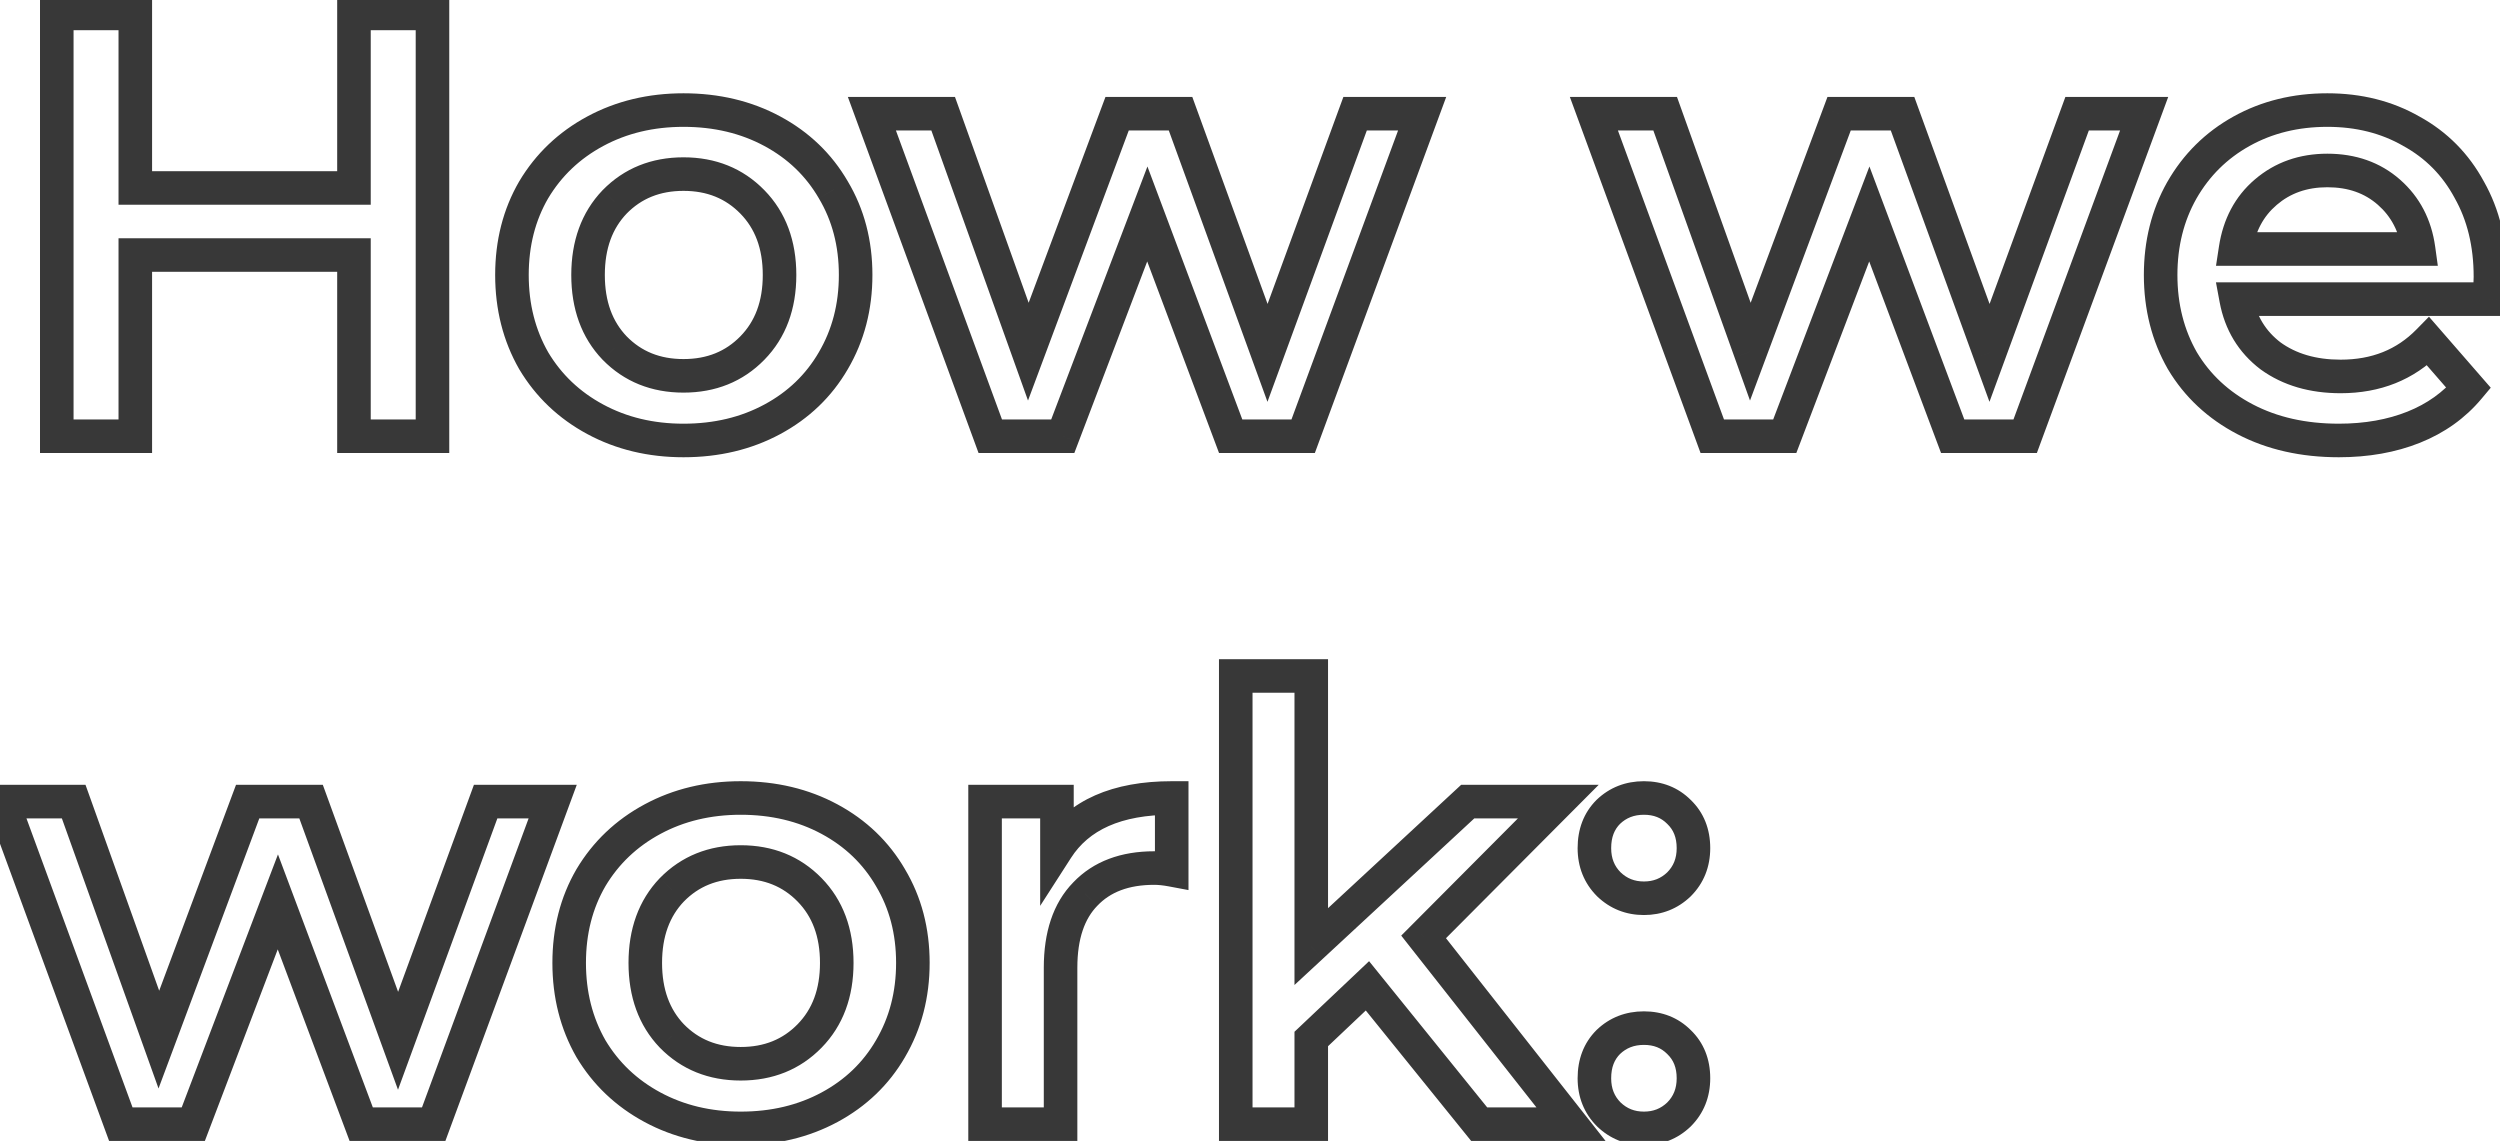 <svg width="149" height="68" viewBox="0 0 149 68" fill="none" xmlns="http://www.w3.org/2000/svg">
<path d="M25.776 0.8H26.776V-0.2H25.776V0.8ZM25.776 26V27H26.776V26H25.776ZM21.096 26H20.096V27H21.096V26ZM21.096 15.2H22.096V14.2H21.096V15.2ZM8.064 15.2V14.2H7.064V15.2H8.064ZM8.064 26V27H9.064V26H8.064ZM3.384 26H2.384V27H3.384V26ZM3.384 0.8V-0.2H2.384V0.8H3.384ZM8.064 0.8H9.064V-0.2H8.064V0.8ZM8.064 11.204H7.064V12.204H8.064V11.204ZM21.096 11.204V12.204H22.096V11.204H21.096ZM21.096 0.8V-0.2H20.096V0.8H21.096ZM24.776 0.8V26H26.776V0.8H24.776ZM25.776 25H21.096V27H25.776V25ZM22.096 26V15.2H20.096V26H22.096ZM21.096 14.2H8.064V16.2H21.096V14.2ZM7.064 15.2V26H9.064V15.2H7.064ZM8.064 25H3.384V27H8.064V25ZM4.384 26V0.8H2.384V26H4.384ZM3.384 1.8H8.064V-0.2H3.384V1.8ZM7.064 0.8V11.204H9.064V0.8H7.064ZM8.064 12.204H21.096V10.204H8.064V12.204ZM22.096 11.204V0.8H20.096V11.204H22.096ZM21.096 1.8H25.776V-0.2H21.096V1.8ZM35.48 24.992L35.955 24.111L35.48 24.992ZM31.808 21.5L30.94 21.996L30.945 22.004L30.95 22.012L31.808 21.5ZM31.808 11.312L30.95 10.8L30.944 10.81L31.808 11.312ZM35.48 7.82L35.955 8.7V8.7L35.48 7.82ZM46.029 7.82L45.554 8.7V8.7L46.029 7.82ZM49.664 11.312L48.8 11.814L48.806 11.825L49.664 11.312ZM49.664 21.5L48.802 20.994L48.8 20.998L49.664 21.5ZM46.029 24.992L45.554 24.111L46.029 24.992ZM44.84 20.744L44.126 20.045V20.045L44.84 20.744ZM44.84 12.032L44.126 12.731V12.731L44.84 12.032ZM36.633 12.032L35.918 11.333L35.91 11.341L36.633 12.032ZM36.633 20.744L35.91 21.435L35.918 21.443L36.633 20.744ZM40.736 25.252C38.942 25.252 37.355 24.866 35.955 24.111L35.006 25.872C36.726 26.798 38.644 27.252 40.736 27.252V25.252ZM35.955 24.111C34.55 23.355 33.461 22.317 32.667 20.988L30.95 22.012C31.933 23.659 33.291 24.949 35.006 25.872L35.955 24.111ZM32.677 21.004C31.907 19.656 31.512 18.126 31.512 16.388H29.512C29.512 18.442 29.982 20.32 30.94 21.996L32.677 21.004ZM31.512 16.388C31.512 14.65 31.907 13.134 32.673 11.814L30.944 10.81C29.982 12.466 29.512 14.334 29.512 16.388H31.512ZM32.667 11.825C33.461 10.495 34.55 9.457 35.955 8.7L35.006 6.94C33.291 7.863 31.933 9.153 30.95 10.8L32.667 11.825ZM35.955 8.7C37.355 7.946 38.942 7.56 40.736 7.56V5.56C38.644 5.56 36.726 6.014 35.006 6.94L35.955 8.7ZM40.736 7.56C42.558 7.56 44.156 7.947 45.554 8.7L46.503 6.94C44.781 6.013 42.851 5.56 40.736 5.56V7.56ZM45.554 8.7C46.957 9.456 48.031 10.491 48.8 11.814L50.529 10.81C49.57 9.157 48.22 7.864 46.503 6.94L45.554 8.7ZM48.806 11.825C49.593 13.143 49.996 14.655 49.996 16.388H51.996C51.996 14.329 51.512 12.457 50.523 10.8L48.806 11.825ZM49.996 16.388C49.996 18.121 49.593 19.648 48.802 20.994L50.527 22.006C51.512 20.328 51.996 18.447 51.996 16.388H49.996ZM48.8 20.998C48.031 22.321 46.957 23.356 45.554 24.111L46.503 25.872C48.22 24.948 49.57 23.655 50.529 22.002L48.8 20.998ZM45.554 24.111C44.156 24.865 42.558 25.252 40.736 25.252V27.252C42.851 27.252 44.781 26.799 46.503 25.872L45.554 24.111ZM40.736 23.4C42.64 23.4 44.273 22.755 45.555 21.443L44.126 20.045C43.248 20.942 42.145 21.4 40.736 21.4V23.4ZM45.555 21.443C46.848 20.122 47.461 18.403 47.461 16.388H45.461C45.461 17.973 44.993 19.158 44.126 20.045L45.555 21.443ZM47.461 16.388C47.461 14.373 46.848 12.654 45.555 11.333L44.126 12.731C44.993 13.618 45.461 14.803 45.461 16.388H47.461ZM45.555 11.333C44.273 10.021 42.64 9.376 40.736 9.376V11.376C42.145 11.376 43.248 11.835 44.126 12.731L45.555 11.333ZM40.736 9.376C38.833 9.376 37.2 10.021 35.918 11.333L37.347 12.731C38.225 11.835 39.328 11.376 40.736 11.376V9.376ZM35.91 11.341C34.645 12.664 34.048 14.38 34.048 16.388H36.048C36.048 14.796 36.508 13.608 37.355 12.723L35.91 11.341ZM34.048 16.388C34.048 18.396 34.645 20.113 35.91 21.435L37.355 20.053C36.508 19.168 36.048 17.98 36.048 16.388H34.048ZM35.918 21.443C37.2 22.755 38.833 23.4 40.736 23.4V21.4C39.328 21.4 38.225 20.942 37.347 20.045L35.918 21.443ZM84.76 6.776L85.698 7.122L86.195 5.776H84.76V6.776ZM77.668 26V27H78.365L78.606 26.346L77.668 26ZM73.348 26L72.412 26.351L72.655 27H73.348V26ZM68.38 12.752L69.317 12.401L68.387 9.922L67.446 12.396L68.38 12.752ZM63.34 26V27H64.03L64.275 26.356L63.34 26ZM59.02 26L58.082 26.345L58.322 27H59.02V26ZM51.964 6.776V5.776H50.532L51.026 7.121L51.964 6.776ZM56.212 6.776L57.154 6.439L56.916 5.776H56.212V6.776ZM61.288 20.96L60.347 21.297L61.269 23.873L62.225 21.31L61.288 20.96ZM66.58 6.776V5.776H65.886L65.643 6.426L66.58 6.776ZM70.36 6.776L71.3 6.434L71.061 5.776H70.36V6.776ZM75.544 21.032L74.605 21.374L75.541 23.949L76.483 21.376L75.544 21.032ZM80.764 6.776V5.776H80.066L79.825 6.432L80.764 6.776ZM83.822 6.43L76.73 25.654L78.606 26.346L85.698 7.122L83.822 6.43ZM77.668 25H73.348V27H77.668V25ZM74.285 25.649L69.317 12.401L67.444 13.103L72.412 26.351L74.285 25.649ZM67.446 12.396L62.406 25.644L64.275 26.356L69.315 13.108L67.446 12.396ZM63.34 25H59.02V27H63.34V25ZM59.959 25.655L52.903 6.431L51.026 7.121L58.082 26.345L59.959 25.655ZM51.964 7.776H56.212V5.776H51.964V7.776ZM55.271 7.113L60.347 21.297L62.23 20.623L57.154 6.439L55.271 7.113ZM62.225 21.31L67.517 7.126L65.643 6.426L60.351 20.61L62.225 21.31ZM66.58 7.776H70.36V5.776H66.58V7.776ZM69.421 7.118L74.605 21.374L76.484 20.69L71.3 6.434L69.421 7.118ZM76.483 21.376L81.703 7.12L79.825 6.432L74.605 20.688L76.483 21.376ZM80.764 7.776H84.76V5.776H80.764V7.776ZM127.792 6.776L128.73 7.122L129.226 5.776H127.792V6.776ZM120.7 26V27H121.397L121.638 26.346L120.7 26ZM116.38 26L115.443 26.351L115.687 27H116.38V26ZM111.412 12.752L112.348 12.401L111.418 9.922L110.477 12.396L111.412 12.752ZM106.372 26V27H107.061L107.306 26.356L106.372 26ZM102.052 26L101.113 26.345L101.353 27H102.052V26ZM94.996 6.776V5.776H93.563L94.057 7.121L94.996 6.776ZM99.244 6.776L100.185 6.439L99.948 5.776H99.244V6.776ZM104.32 20.96L103.378 21.297L104.3 23.873L105.256 21.31L104.32 20.96ZM109.612 6.776V5.776H108.917L108.675 6.426L109.612 6.776ZM113.392 6.776L114.331 6.434L114.092 5.776H113.392V6.776ZM118.576 21.032L117.636 21.374L118.572 23.949L119.515 21.376L118.576 21.032ZM123.796 6.776V5.776H123.097L122.857 6.432L123.796 6.776ZM126.853 6.43L119.761 25.654L121.638 26.346L128.73 7.122L126.853 6.43ZM120.7 25H116.38V27H120.7V25ZM117.316 25.649L112.348 12.401L110.475 13.103L115.443 26.351L117.316 25.649ZM110.477 12.396L105.437 25.644L107.306 26.356L112.346 13.108L110.477 12.396ZM106.372 25H102.052V27H106.372V25ZM102.99 25.655L95.934 6.431L94.057 7.121L101.113 26.345L102.99 25.655ZM94.996 7.776H99.244V5.776H94.996V7.776ZM98.302 7.113L103.378 21.297L105.261 20.623L100.185 6.439L98.302 7.113ZM105.256 21.31L110.548 7.126L108.675 6.426L103.383 20.61L105.256 21.31ZM109.612 7.776H113.392V5.776H109.612V7.776ZM112.452 7.118L117.636 21.374L119.515 20.69L114.331 6.434L112.452 7.118ZM119.515 21.376L124.735 7.12L122.857 6.432L117.637 20.688L119.515 21.376ZM123.796 7.776H127.792V5.776H123.796V7.776ZM148.358 17.828V18.828H149.278L149.355 17.911L148.358 17.828ZM133.274 17.828V16.828H132.071L132.291 18.011L133.274 17.828ZM135.326 21.212L134.721 22.008L134.73 22.015L134.74 22.022L135.326 21.212ZM144.722 20.348L145.477 19.692L144.767 18.876L144.009 19.647L144.722 20.348ZM147.134 23.12L147.901 23.762L148.449 23.108L147.889 22.464L147.134 23.12ZM143.858 25.46L143.487 24.532L143.858 25.46ZM133.814 24.992L133.351 25.878L133.814 24.992ZM130.07 21.5L129.202 21.996L129.207 22.004L129.212 22.012L130.07 21.5ZM130.034 11.348L129.166 10.852L129.163 10.856L130.034 11.348ZM133.598 7.82L134.084 8.694L133.598 7.82ZM143.714 7.82L143.217 8.687L143.225 8.692L143.233 8.697L143.714 7.82ZM147.17 11.312L146.29 11.787L146.295 11.795L146.299 11.804L147.17 11.312ZM135.038 11.456L135.688 12.217L135.689 12.215L135.038 11.456ZM133.238 14.84L132.25 14.689L132.074 15.84H133.238V14.84ZM144.146 14.84V15.84H145.294L145.137 14.703L144.146 14.84ZM142.382 11.456L141.722 12.207L142.382 11.456ZM147.43 16.496C147.43 16.766 147.409 17.178 147.362 17.745L149.355 17.911C149.404 17.326 149.43 16.85 149.43 16.496H147.43ZM148.358 16.828H133.274V18.828H148.358V16.828ZM132.291 18.011C132.599 19.661 133.411 21.011 134.721 22.008L135.932 20.416C135.033 19.733 134.478 18.827 134.257 17.645L132.291 18.011ZM134.74 22.022C136.069 22.984 137.677 23.436 139.502 23.436V21.436C138.016 21.436 136.839 21.072 135.912 20.402L134.74 22.022ZM139.502 23.436C141.858 23.436 143.863 22.649 145.435 21.049L144.009 19.647C142.845 20.831 141.37 21.436 139.502 21.436V23.436ZM143.968 21.004L146.38 23.776L147.889 22.464L145.477 19.692L143.968 21.004ZM146.367 22.478C145.616 23.376 144.662 24.061 143.487 24.532L144.23 26.389C145.694 25.803 146.925 24.928 147.901 23.762L146.367 22.478ZM143.487 24.532C142.303 25.005 140.944 25.252 139.394 25.252V27.252C141.157 27.252 142.774 26.971 144.23 26.389L143.487 24.532ZM139.394 25.252C137.417 25.252 135.721 24.86 134.277 24.106L133.351 25.878C135.124 26.804 137.148 27.252 139.394 27.252V25.252ZM134.277 24.106C132.825 23.347 131.718 22.309 130.929 20.988L129.212 22.012C130.199 23.667 131.587 24.957 133.351 25.878L134.277 24.106ZM130.938 21.004C130.168 19.656 129.774 18.126 129.774 16.388H127.774C127.774 18.442 128.244 20.32 129.202 21.996L130.938 21.004ZM129.774 16.388C129.774 14.671 130.158 13.164 130.905 11.84L129.163 10.856C128.231 12.508 127.774 14.361 127.774 16.388H129.774ZM130.902 11.844C131.677 10.49 132.733 9.445 134.084 8.694L133.113 6.946C131.44 7.875 130.12 9.182 129.166 10.852L130.902 11.844ZM134.084 8.694C135.433 7.944 136.967 7.56 138.71 7.56V5.56C136.661 5.56 134.787 6.016 133.113 6.946L134.084 8.694ZM138.71 7.56C140.427 7.56 141.92 7.943 143.217 8.687L144.212 6.953C142.58 6.017 140.737 5.56 138.71 5.56V7.56ZM143.233 8.697C144.55 9.419 145.565 10.442 146.29 11.787L148.05 10.837C147.144 9.158 145.854 7.853 144.195 6.943L143.233 8.697ZM146.299 11.804C147.043 13.12 147.43 14.674 147.43 16.496H149.43C149.43 14.382 148.978 12.48 148.041 10.82L146.299 11.804ZM138.71 9.16C137.053 9.16 135.593 9.664 134.387 10.697L135.689 12.215C136.5 11.52 137.487 11.16 138.71 11.16V9.16ZM134.389 10.695C133.202 11.708 132.498 13.063 132.25 14.689L134.227 14.991C134.411 13.785 134.906 12.884 135.688 12.217L134.389 10.695ZM133.238 15.84H144.146V13.84H133.238V15.84ZM145.137 14.703C144.915 13.092 144.22 11.739 143.042 10.705L141.722 12.207C142.512 12.901 142.994 13.804 143.156 14.977L145.137 14.703ZM143.042 10.705C141.854 9.661 140.386 9.16 138.71 9.16V11.16C139.962 11.16 140.943 11.523 141.722 12.207L143.042 10.705ZM32.94 47.776L33.878 48.122L34.375 46.776H32.94V47.776ZM25.848 67V68H26.545L26.786 67.346L25.848 67ZM21.528 67L20.592 67.351L20.835 68H21.528V67ZM16.56 53.752L17.496 53.401L16.567 50.922L15.625 53.396L16.56 53.752ZM11.52 67V68H12.21L12.455 67.356L11.52 67ZM7.2 67L6.261 67.345L6.502 68H7.2V67ZM0.144 47.776V46.776H-1.288L-0.795 48.121L0.144 47.776ZM4.392 47.776L5.334 47.439L5.096 46.776H4.392V47.776ZM9.468 61.96L8.526 62.297L9.448 64.873L10.405 62.31L9.468 61.96ZM14.76 47.776V46.776H14.066L13.823 47.426L14.76 47.776ZM18.54 47.776L19.48 47.434L19.24 46.776H18.54V47.776ZM23.724 62.032L22.784 62.374L23.721 64.949L24.663 62.376L23.724 62.032ZM28.944 47.776V46.776H28.245L28.005 47.432L28.944 47.776ZM32.002 47.43L24.91 66.654L26.786 67.346L33.878 48.122L32.002 47.43ZM25.848 66H21.528V68H25.848V66ZM22.464 66.649L17.496 53.401L15.624 54.103L20.592 67.351L22.464 66.649ZM15.625 53.396L10.585 66.644L12.455 67.356L17.495 54.108L15.625 53.396ZM11.52 66H7.2V68H11.52V66ZM8.139 66.655L1.083 47.431L-0.795 48.121L6.261 67.345L8.139 66.655ZM0.144 48.776H4.392V46.776H0.144V48.776ZM3.45 48.113L8.526 62.297L10.409 61.623L5.334 47.439L3.45 48.113ZM10.405 62.31L15.697 48.126L13.823 47.426L8.531 61.61L10.405 62.31ZM14.76 48.776H18.54V46.776H14.76V48.776ZM17.6 48.118L22.784 62.374L24.664 61.69L19.48 47.434L17.6 48.118ZM24.663 62.376L29.883 48.12L28.005 47.432L22.785 61.688L24.663 62.376ZM28.944 48.776H32.94V46.776H28.944V48.776ZM38.891 65.992L39.365 65.112L38.891 65.992ZM35.219 62.5L34.35 62.996L34.355 63.004L34.36 63.013L35.219 62.5ZM35.219 52.312L34.36 51.8L34.354 51.81L35.219 52.312ZM38.891 48.82L39.365 49.7L38.891 48.82ZM49.439 48.82L48.965 49.7L49.439 48.82ZM53.075 52.312L52.21 52.814L52.216 52.825L53.075 52.312ZM53.075 62.5L52.212 61.994L52.21 61.998L53.075 62.5ZM49.439 65.992L48.965 65.112L49.439 65.992ZM48.251 61.744L47.536 61.045L48.251 61.744ZM48.251 53.032L47.536 53.731L48.251 53.032ZM40.043 53.032L39.328 52.333L39.32 52.341L40.043 53.032ZM40.043 61.744L39.32 62.435L39.328 62.443L40.043 61.744ZM44.147 66.252C42.352 66.252 40.765 65.866 39.365 65.112L38.417 66.873C40.136 67.798 42.054 68.252 44.147 68.252V66.252ZM39.365 65.112C37.96 64.355 36.871 63.317 36.077 61.987L34.36 63.013C35.343 64.659 36.701 65.949 38.417 66.873L39.365 65.112ZM36.087 62.004C35.317 60.656 34.923 59.126 34.923 57.388H32.923C32.923 59.442 33.392 61.32 34.35 62.996L36.087 62.004ZM34.923 57.388C34.923 55.65 35.317 54.134 36.084 52.814L34.354 51.81C33.392 53.466 32.923 55.334 32.923 57.388H34.923ZM36.077 52.825C36.871 51.495 37.96 50.457 39.365 49.7L38.417 47.94C36.701 48.863 35.343 50.153 34.36 51.8L36.077 52.825ZM39.365 49.7C40.765 48.946 42.352 48.56 44.147 48.56V46.56C42.054 46.56 40.136 47.014 38.417 47.94L39.365 49.7ZM44.147 48.56C45.968 48.56 47.566 48.947 48.965 49.7L49.913 47.94C48.191 47.013 46.261 46.56 44.147 46.56V48.56ZM48.965 49.7C50.367 50.456 51.441 51.491 52.21 52.814L53.94 51.81C52.98 50.157 51.63 48.864 49.913 47.94L48.965 49.7ZM52.216 52.825C53.003 54.143 53.407 55.655 53.407 57.388H55.407C55.407 55.329 54.922 53.457 53.933 51.8L52.216 52.825ZM53.407 57.388C53.407 59.121 53.003 60.648 52.212 61.994L53.937 63.006C54.922 61.328 55.407 59.447 55.407 57.388H53.407ZM52.21 61.998C51.441 63.321 50.367 64.356 48.965 65.112L49.913 66.873C51.63 65.948 52.98 64.655 53.94 63.002L52.21 61.998ZM48.965 65.112C47.566 65.865 45.968 66.252 44.147 66.252V68.252C46.261 68.252 48.191 67.799 49.913 66.873L48.965 65.112ZM44.147 64.4C46.05 64.4 47.683 63.755 48.965 62.443L47.536 61.045C46.659 61.941 45.555 62.4 44.147 62.4V64.4ZM48.965 62.443C50.258 61.122 50.871 59.403 50.871 57.388H48.871C48.871 58.973 48.403 60.158 47.536 61.045L48.965 62.443ZM50.871 57.388C50.871 55.373 50.258 53.654 48.965 52.333L47.536 53.731C48.403 54.618 48.871 55.803 48.871 57.388H50.871ZM48.965 52.333C47.683 51.022 46.05 50.376 44.147 50.376V52.376C45.555 52.376 46.659 52.834 47.536 53.731L48.965 52.333ZM44.147 50.376C42.243 50.376 40.611 51.022 39.328 52.333L40.758 53.731C41.635 52.834 42.738 52.376 44.147 52.376V50.376ZM39.32 52.341C38.055 53.663 37.459 55.38 37.459 57.388H39.459C39.459 55.797 39.919 54.608 40.765 53.723L39.32 52.341ZM37.459 57.388C37.459 59.397 38.055 61.112 39.32 62.435L40.765 61.053C39.919 60.167 39.459 58.98 39.459 57.388H37.459ZM39.328 62.443C40.611 63.755 42.243 64.4 44.147 64.4V62.4C42.738 62.4 41.635 61.941 40.758 61.045L39.328 62.443ZM62.994 50.584H61.994V53.989L63.835 51.125L62.994 50.584ZM69.834 47.56H70.834V46.56H69.834V47.56ZM69.834 51.844L69.65 52.827L70.834 53.049V51.844H69.834ZM64.686 53.284L65.401 53.983L65.41 53.974L64.686 53.284ZM63.21 67V68H64.21V67H63.21ZM58.71 67H57.71V68H58.71V67ZM58.71 47.776V46.776H57.71V47.776H58.71ZM62.994 47.776H63.994V46.776H62.994V47.776ZM63.835 51.125C64.884 49.493 66.774 48.56 69.834 48.56V46.56C66.366 46.56 63.696 47.643 62.153 50.043L63.835 51.125ZM68.834 47.56V51.844H70.834V47.56H68.834ZM70.018 50.861C69.588 50.78 69.177 50.736 68.79 50.736V52.736C69.027 52.736 69.312 52.764 69.65 52.827L70.018 50.861ZM68.79 50.736C66.831 50.736 65.177 51.32 63.962 52.594L65.41 53.974C66.163 53.184 67.244 52.736 68.79 52.736V50.736ZM63.97 52.586C62.746 53.84 62.21 55.592 62.21 57.676H64.21C64.21 55.92 64.658 54.744 65.401 53.983L63.97 52.586ZM62.21 57.676V67H64.21V57.676H62.21ZM63.21 66H58.71V68H63.21V66ZM59.71 67V47.776H57.71V67H59.71ZM58.71 48.776H62.994V46.776H58.71V48.776ZM61.994 47.776V50.584H63.994V47.776H61.994ZM81.499 58.756L82.277 58.128L81.597 57.286L80.812 58.03L81.499 58.756ZM78.151 61.924L77.464 61.198L77.151 61.493V61.924H78.151ZM78.151 67V68H79.151V67H78.151ZM73.651 67H72.651V68H73.651V67ZM73.651 40.288V39.288H72.651V40.288H73.651ZM78.151 40.288H79.151V39.288H78.151V40.288ZM78.151 56.416H77.151V58.706L78.831 57.15L78.151 56.416ZM87.475 47.776V46.776H87.083L86.796 47.042L87.475 47.776ZM92.875 47.776L93.584 48.481L95.282 46.776H92.875V47.776ZM84.847 55.84L84.138 55.135L83.513 55.762L84.061 56.459L84.847 55.84ZM93.631 67V68H95.691L94.417 66.382L93.631 67ZM88.159 67L87.381 67.628L87.681 68H88.159V67ZM80.812 58.03L77.464 61.198L78.838 62.65L82.186 59.482L80.812 58.03ZM77.151 61.924V67H79.151V61.924H77.151ZM78.151 66H73.651V68H78.151V66ZM74.651 67V40.288H72.651V67H74.651ZM73.651 41.288H78.151V39.288H73.651V41.288ZM77.151 40.288V56.416H79.151V40.288H77.151ZM78.831 57.15L88.155 48.51L86.796 47.042L77.472 55.682L78.831 57.15ZM87.475 48.776H92.875V46.776H87.475V48.776ZM92.166 47.071L84.138 55.135L85.556 56.545L93.584 48.481L92.166 47.071ZM84.061 56.459L92.845 67.618L94.417 66.382L85.633 55.221L84.061 56.459ZM93.631 66H88.159V68H93.631V66ZM88.937 66.372L82.277 58.128L80.721 59.384L87.381 67.628L88.937 66.372ZM95.89 52.708L95.183 53.415L95.19 53.423L95.198 53.43L95.89 52.708ZM95.854 48.388L95.162 47.666L95.154 47.673L95.147 47.681L95.854 48.388ZM100.066 48.388L99.359 49.095L99.366 49.103L99.374 49.11L100.066 48.388ZM100.066 52.708L100.758 53.43L100.766 53.423L100.773 53.415L100.066 52.708ZM95.89 66.424L95.183 67.131L95.19 67.139L95.198 67.146L95.89 66.424ZM95.854 62.104L95.162 61.382L95.154 61.389L95.147 61.397L95.854 62.104ZM100.066 62.104L99.359 62.811L99.366 62.819L99.374 62.826L100.066 62.104ZM100.066 66.424L100.758 67.146L100.766 67.139L100.773 67.131L100.066 66.424ZM97.978 52.536C97.413 52.536 96.967 52.355 96.582 51.986L95.198 53.43C95.965 54.165 96.911 54.536 97.978 54.536V52.536ZM96.597 52.001C96.221 51.625 96.026 51.165 96.026 50.548H94.026C94.026 51.659 94.407 52.639 95.183 53.415L96.597 52.001ZM96.026 50.548C96.026 49.886 96.223 49.433 96.561 49.095L95.147 47.681C94.381 48.447 94.026 49.434 94.026 50.548H96.026ZM96.546 49.11C96.925 48.747 97.381 48.56 97.978 48.56V46.56C96.895 46.56 95.935 46.925 95.162 47.666L96.546 49.11ZM97.978 48.56C98.575 48.56 99.01 48.746 99.359 49.095L100.773 47.681C100.018 46.926 99.061 46.56 97.978 46.56V48.56ZM99.374 49.11C99.73 49.451 99.93 49.899 99.93 50.548H101.93C101.93 49.421 101.554 48.429 100.758 47.666L99.374 49.11ZM99.93 50.548C99.93 51.165 99.735 51.625 99.359 52.001L100.773 53.415C101.549 52.639 101.93 51.659 101.93 50.548H99.93ZM99.374 51.986C98.989 52.355 98.543 52.536 97.978 52.536V54.536C99.045 54.536 99.991 54.165 100.758 53.43L99.374 51.986ZM97.978 66.252C97.413 66.252 96.967 66.071 96.582 65.702L95.198 67.146C95.965 67.881 96.911 68.252 97.978 68.252V66.252ZM96.597 65.717C96.221 65.341 96.026 64.881 96.026 64.264H94.026C94.026 65.375 94.407 66.355 95.183 67.131L96.597 65.717ZM96.026 64.264C96.026 63.602 96.223 63.149 96.561 62.811L95.147 61.397C94.381 62.163 94.026 63.151 94.026 64.264H96.026ZM96.546 62.826C96.925 62.463 97.381 62.276 97.978 62.276V60.276C96.895 60.276 95.935 60.641 95.162 61.382L96.546 62.826ZM97.978 62.276C98.575 62.276 99.01 62.462 99.359 62.811L100.773 61.397C100.018 60.642 99.061 60.276 97.978 60.276V62.276ZM99.374 62.826C99.73 63.167 99.93 63.615 99.93 64.264H101.93C101.93 63.137 101.554 62.145 100.758 61.382L99.374 62.826ZM99.93 64.264C99.93 64.881 99.735 65.341 99.359 65.717L100.773 67.131C101.549 66.355 101.93 65.375 101.93 64.264H99.93ZM99.374 65.702C98.989 66.071 98.543 66.252 97.978 66.252V68.252C99.045 68.252 99.991 67.881 100.758 67.146L99.374 65.702Z" fill="#383838"/>
</svg>
